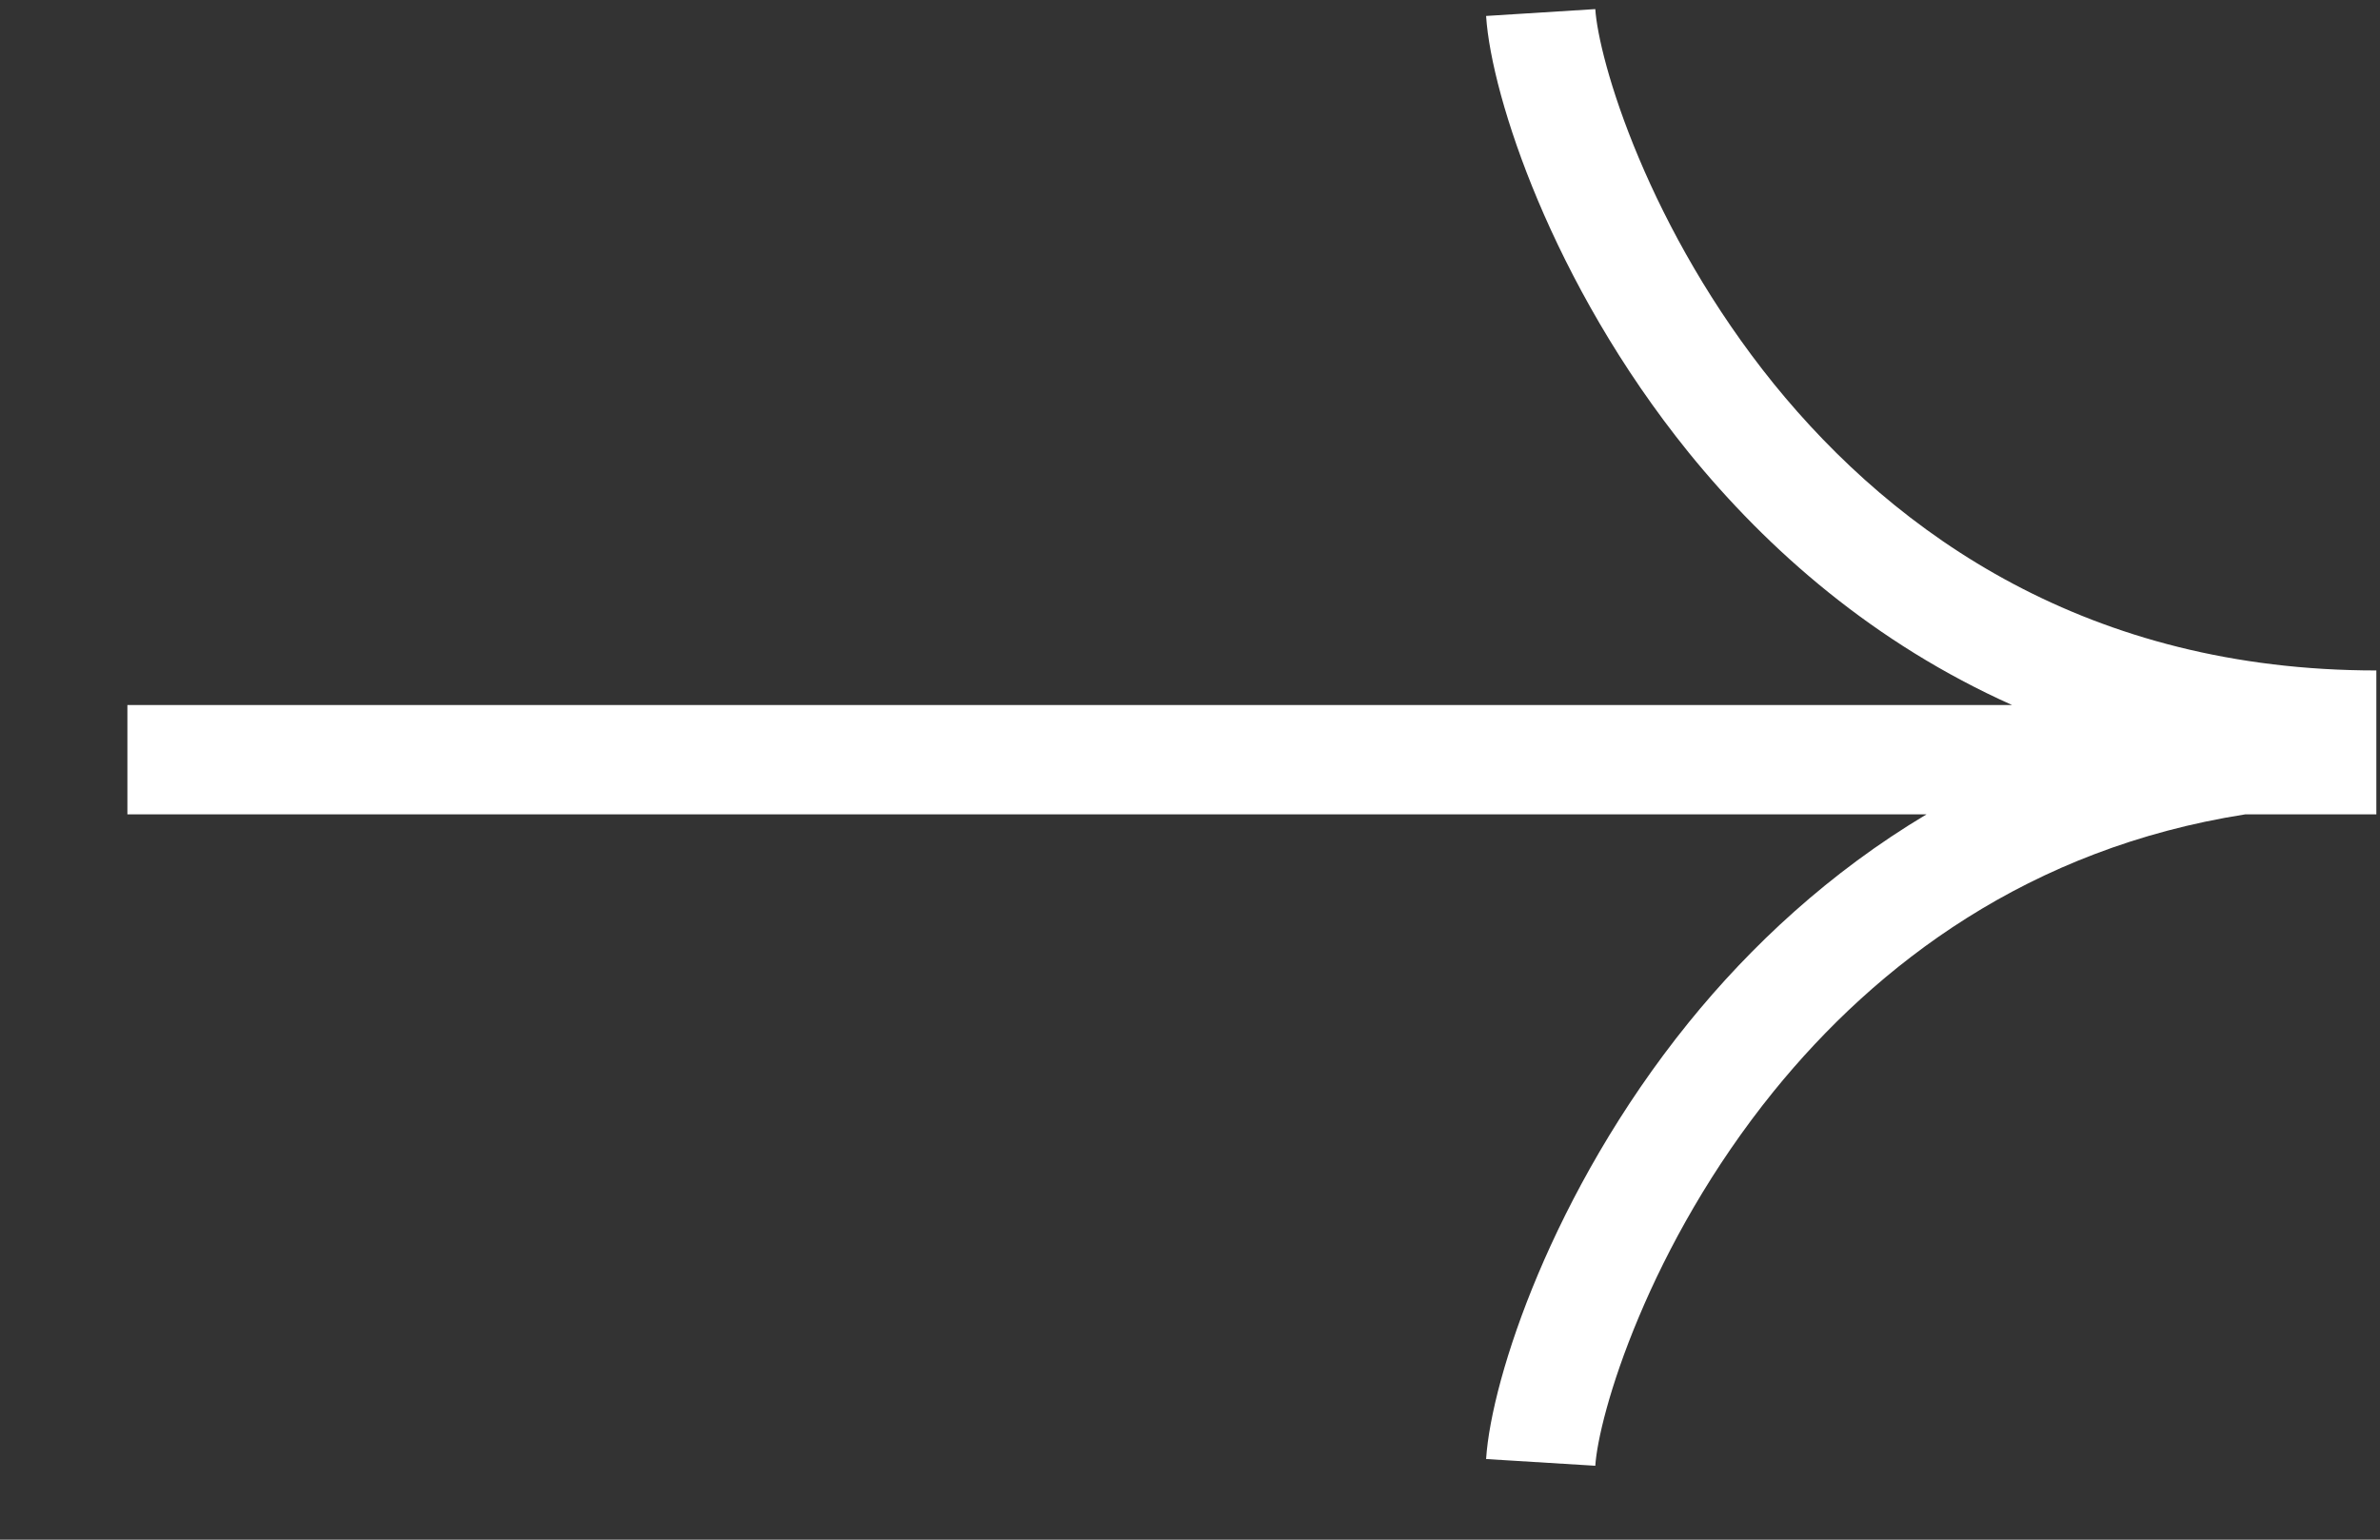 <svg width="17" height="11" viewBox="0 0 17 11" fill="none" xmlns="http://www.w3.org/2000/svg">
<rect x="0" y="0" width="17" height="11" fill="#333333" stroke="none"/>
<path fill-rule="evenodd" clip-rule="evenodd" d="M10.985 1.432C10.757 0.891 10.634 0.41 10.615 0.114L11.395 0.065C11.406 0.238 11.495 0.628 11.706 1.129C11.913 1.621 12.228 2.195 12.669 2.741C13.548 3.825 14.922 4.79 16.974 4.79V4.966V5.572V5.747C16.974 5.747 16.974 5.747 16.974 5.747V5.818H16.038C14.494 6.06 13.407 6.887 12.669 7.797C12.228 8.342 11.913 8.916 11.706 9.409C11.495 9.91 11.406 10.3 11.395 10.472L10.615 10.424C10.634 10.128 10.757 9.647 10.985 9.106C11.217 8.556 11.568 7.916 12.062 7.305C12.506 6.757 13.068 6.232 13.761 5.818H0.91V5.037H14.372C13.389 4.597 12.63 3.933 12.062 3.233C11.568 2.622 11.217 1.982 10.985 1.432Z" fill="white"/>
</svg>
